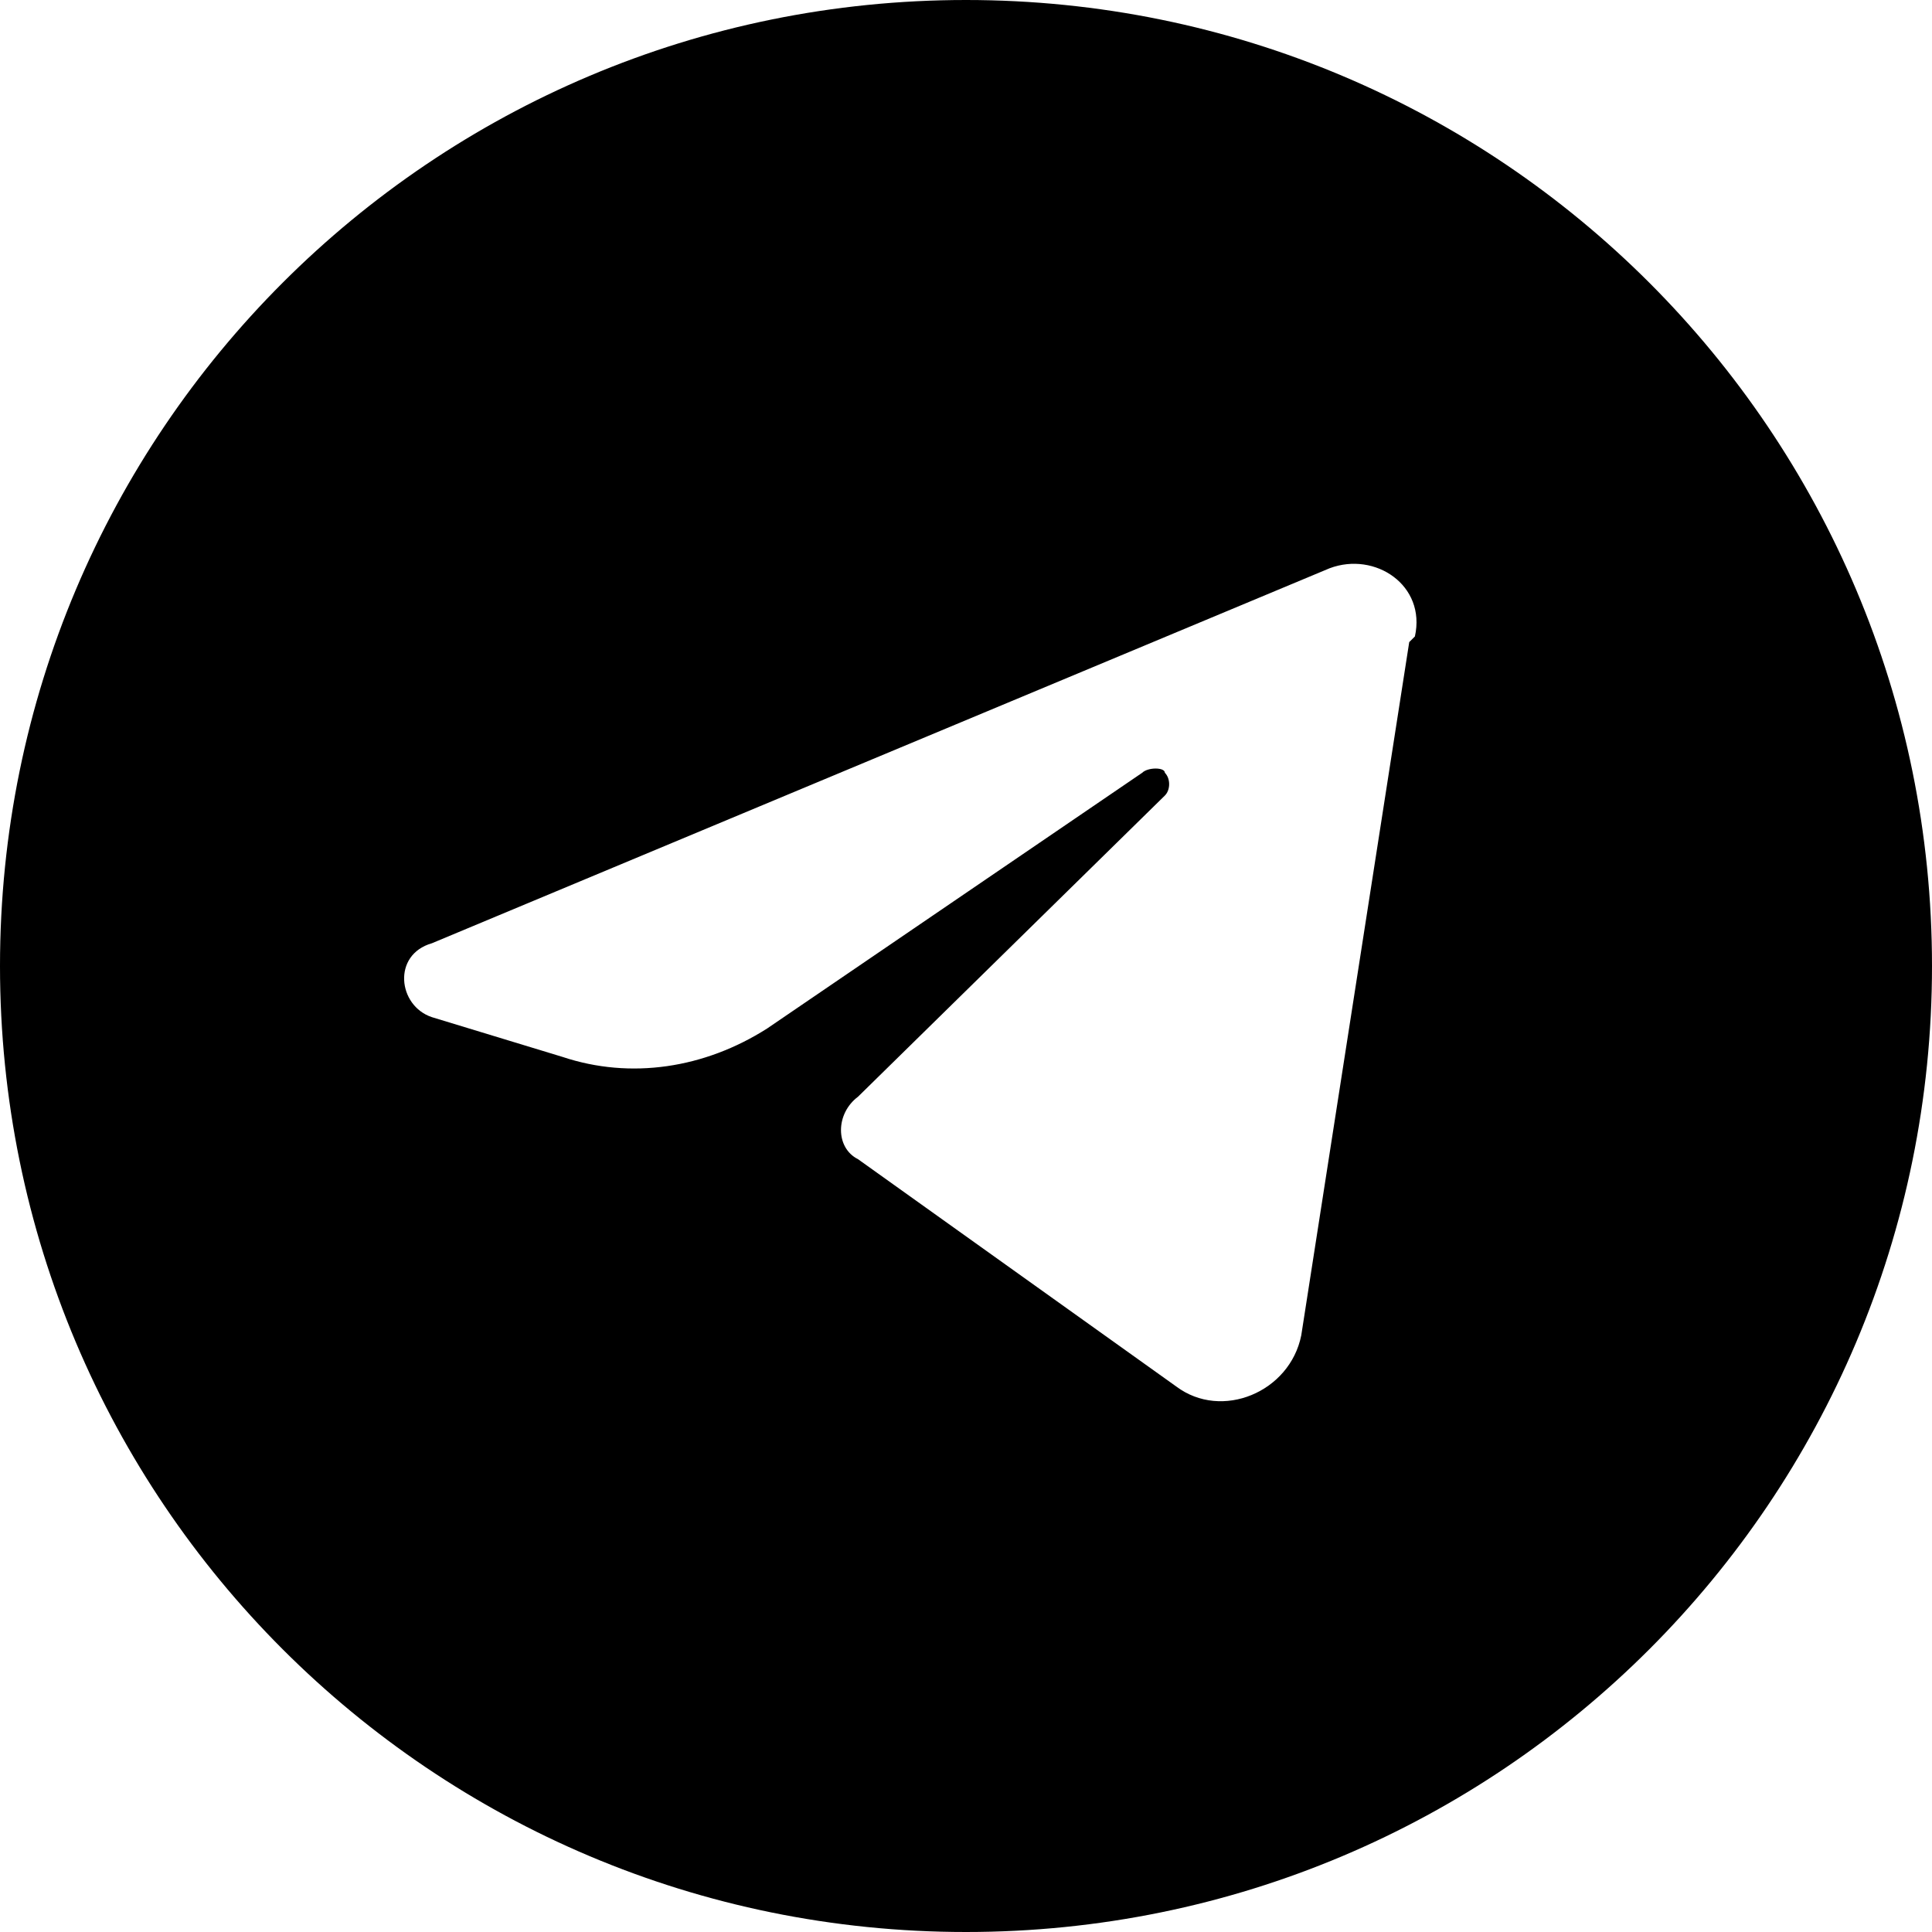 <?xml version="1.0" encoding="UTF-8"?>
<svg id="Layer_1" xmlns="http://www.w3.org/2000/svg" version="1.1" viewBox="0 0 34 34">
  <!-- Generator: Adobe Illustrator 29.6.1, SVG Export Plug-In . SVG Version: 2.1.1 Build 9)  -->
  <defs>
    <style>
      .st0 {
        fill: #000;
      }
    </style>
  </defs>
  <path class="st0" d="M17,0C7.6,0,0,7.6,0,17s7.6,17,17,17,17-7.6,17-17S26.4,0,17,0ZM24.8,11.3l-1.9,12.2c-.2,1-1.4,1.5-2.2.9l-5.6-4h0c-.4-.2-.4-.8,0-1.1l5.4-5.3c.1-.1.1-.3,0-.4,0-.1-.3-.1-.4,0l-6.6,4.5c-1.1.7-2.4.9-3.6.5l-2.3-.7c-.6-.2-.7-1.1,0-1.3l15.8-6.6c.8-.3,1.7.3,1.5,1.2Z"/>
</svg>